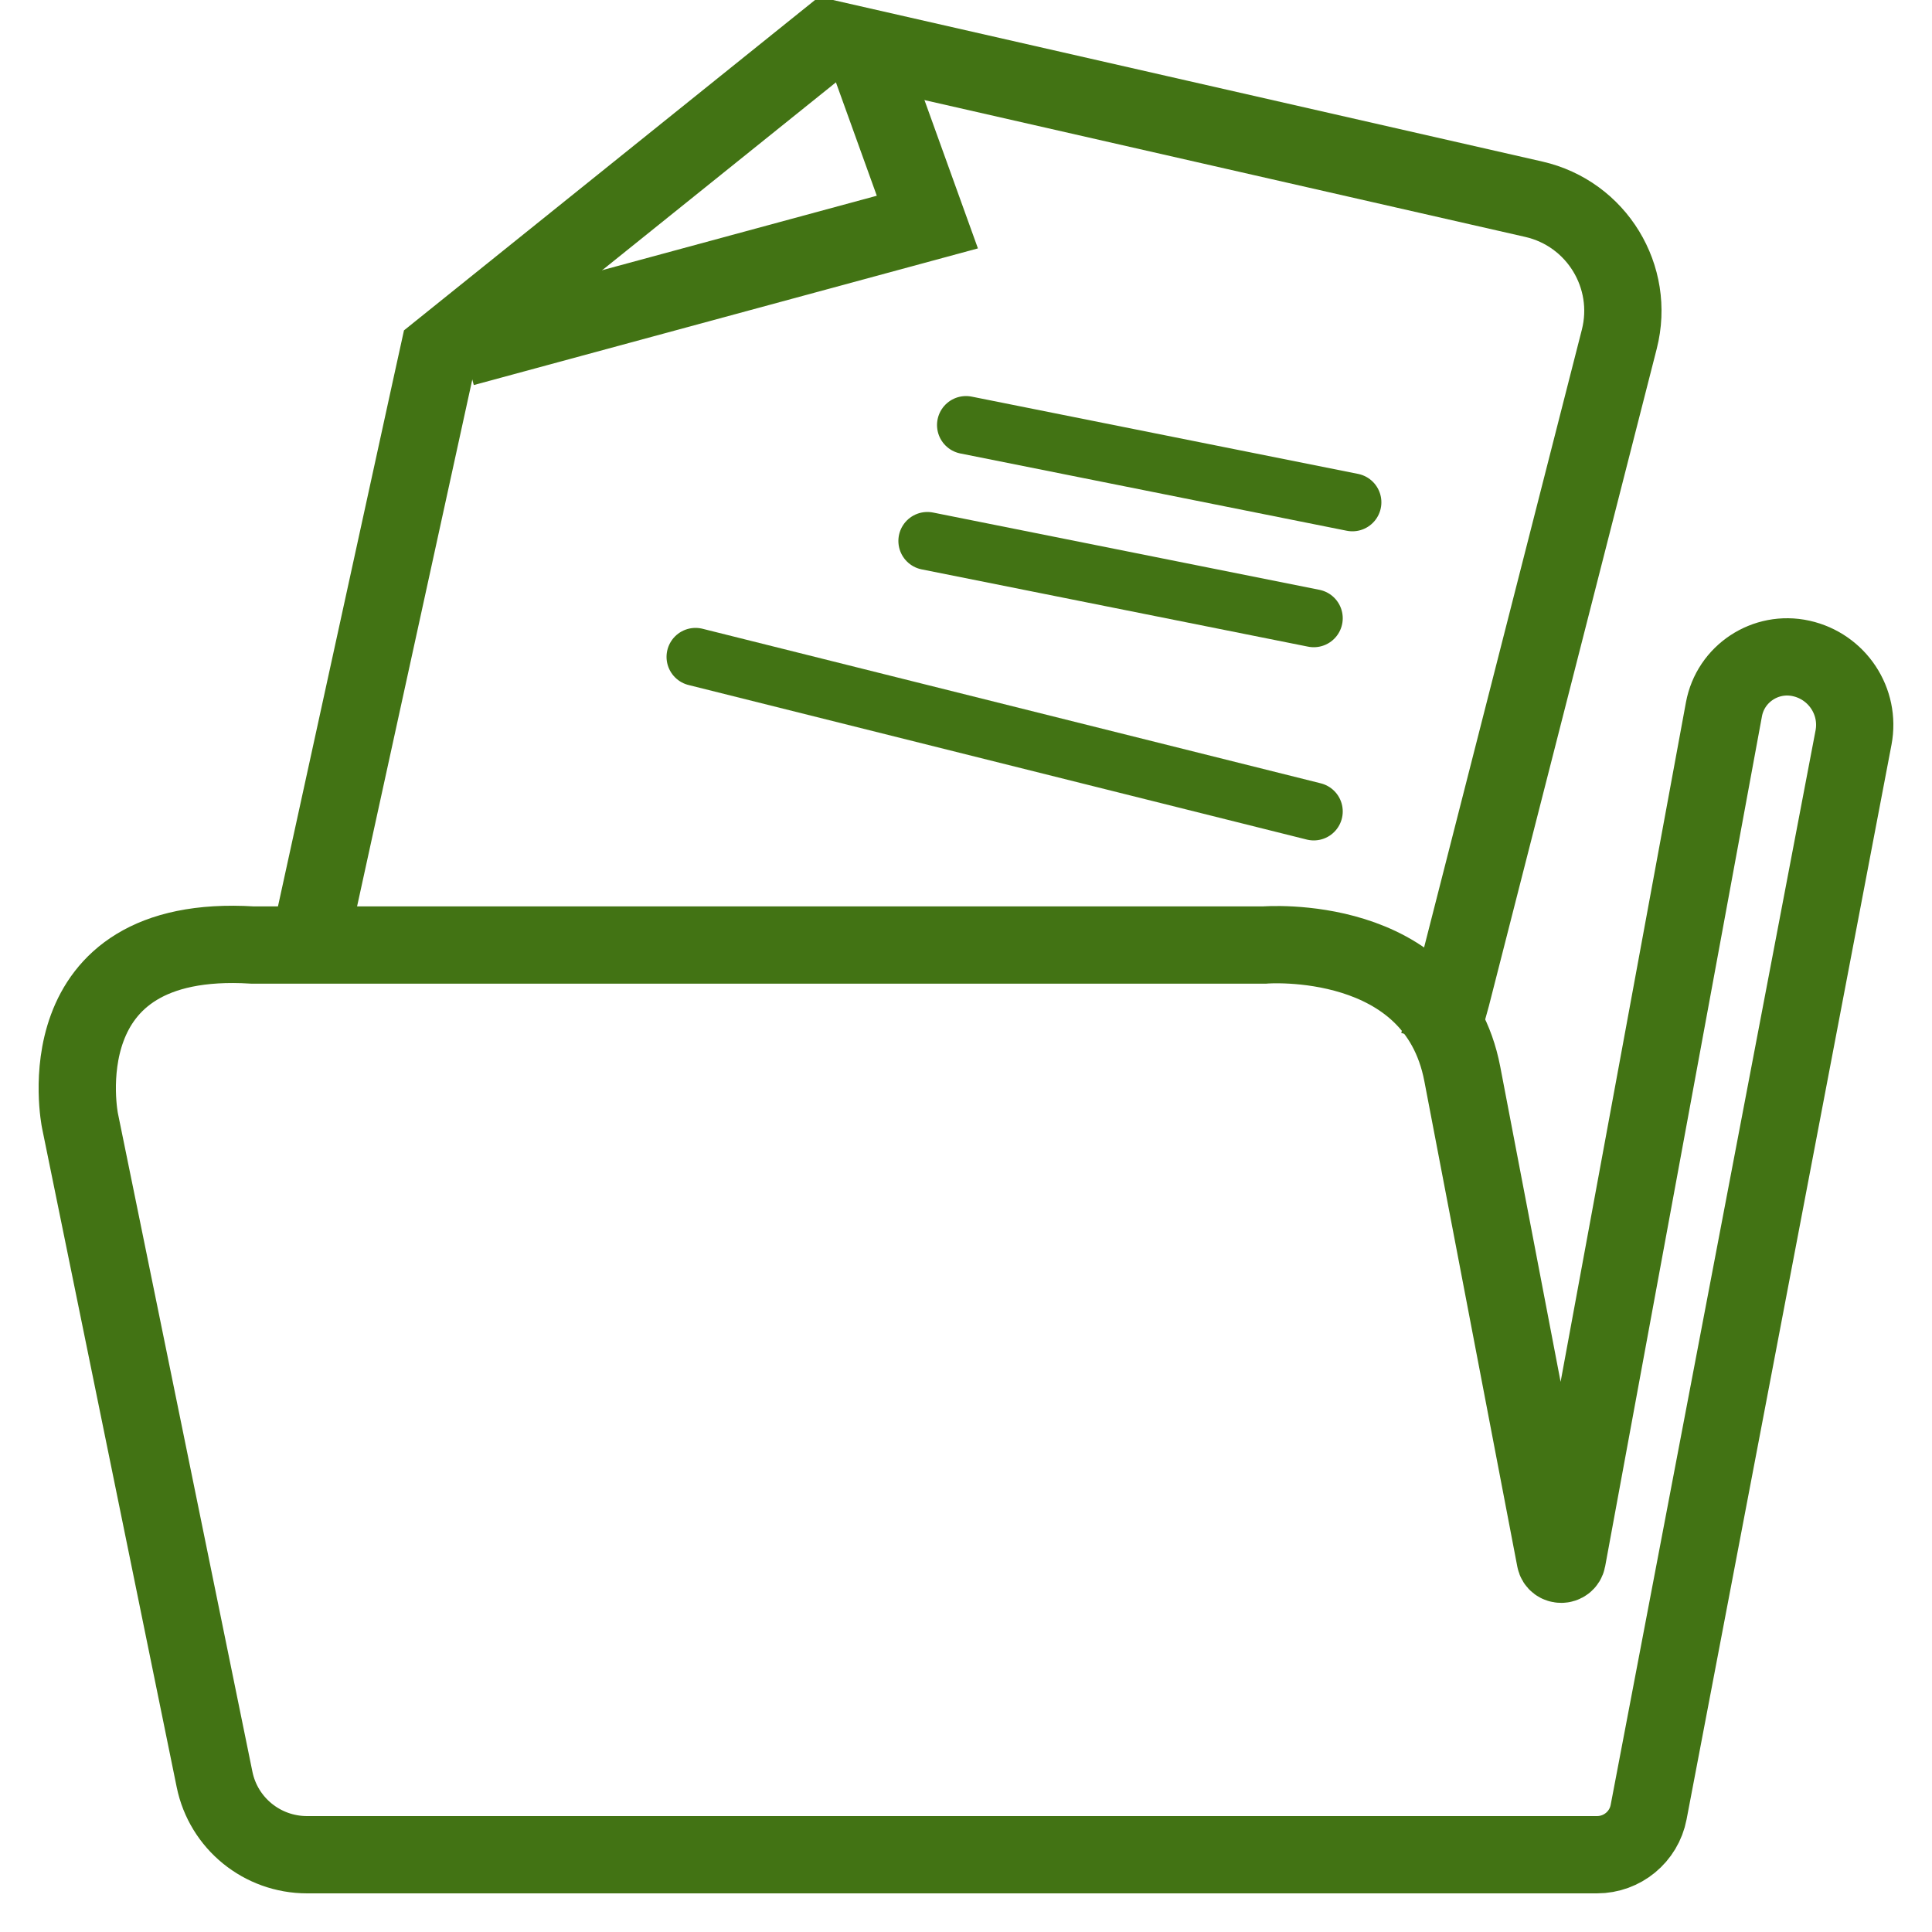 <?xml version="1.0" encoding="UTF-8"?>
<svg width="50px" height="50px" viewBox="0 0 50 50" version="1.1" xmlns="http://www.w3.org/2000/svg" xmlns:xlink="http://www.w3.org/1999/xlink">
    <title>FactSheet_50x50</title>
    <g id="FactSheet_50x50" stroke="none" stroke-width="1" fill="none" fill-rule="evenodd">
        <g id="Group-13" transform="translate(2, 1)" stroke="#427314">
            <path d="M4.533,23.457 L30.729,23.457 C30.729,23.457 35.136,23.101 35.844,26.792 L38.25,39.356 C38.283,39.525 38.526,39.524 38.558,39.355 L42.615,17.36 C42.785,16.434 43.692,15.836 44.613,16.04 L44.613,16.04 C45.547,16.247 46.147,17.154 45.969,18.089 L40.666,45.899 C40.544,46.538 39.983,47 39.33,47 L5.946,47 C4.785,47 3.785,46.187 3.553,45.053 L0.069,27.999 C0.069,27.999 -0.916,23.122 4.533,23.457 Z" id="Stroke-1" stroke-width="2"></path>
            <path d="M35.228,26 L35.566,24.778 L39.907,7.78 C40.32,6.164 39.32,4.526 37.694,4.156 L19.445,0 L9.356,8.109 L9.145,9.069 L6.147,22.78 L6,23.509" id="Stroke-3" stroke-width="2"></path>
            <polyline id="Stroke-5" stroke-width="2" points="10 8 22 4.747 20.289 0"></polyline>
            <line x1="23" y1="10" x2="33" y2="12" id="Stroke-7" stroke-width="1.5" stroke-linecap="round"></line>
            <line x1="22" y1="13" x2="32" y2="15" id="Stroke-9" stroke-width="1.5" stroke-linecap="round"></line>
            <line x1="16" y1="16" x2="32" y2="20" id="Stroke-11" stroke-width="1.5" stroke-linecap="round"></line>
        </g>
    </g>
</svg>